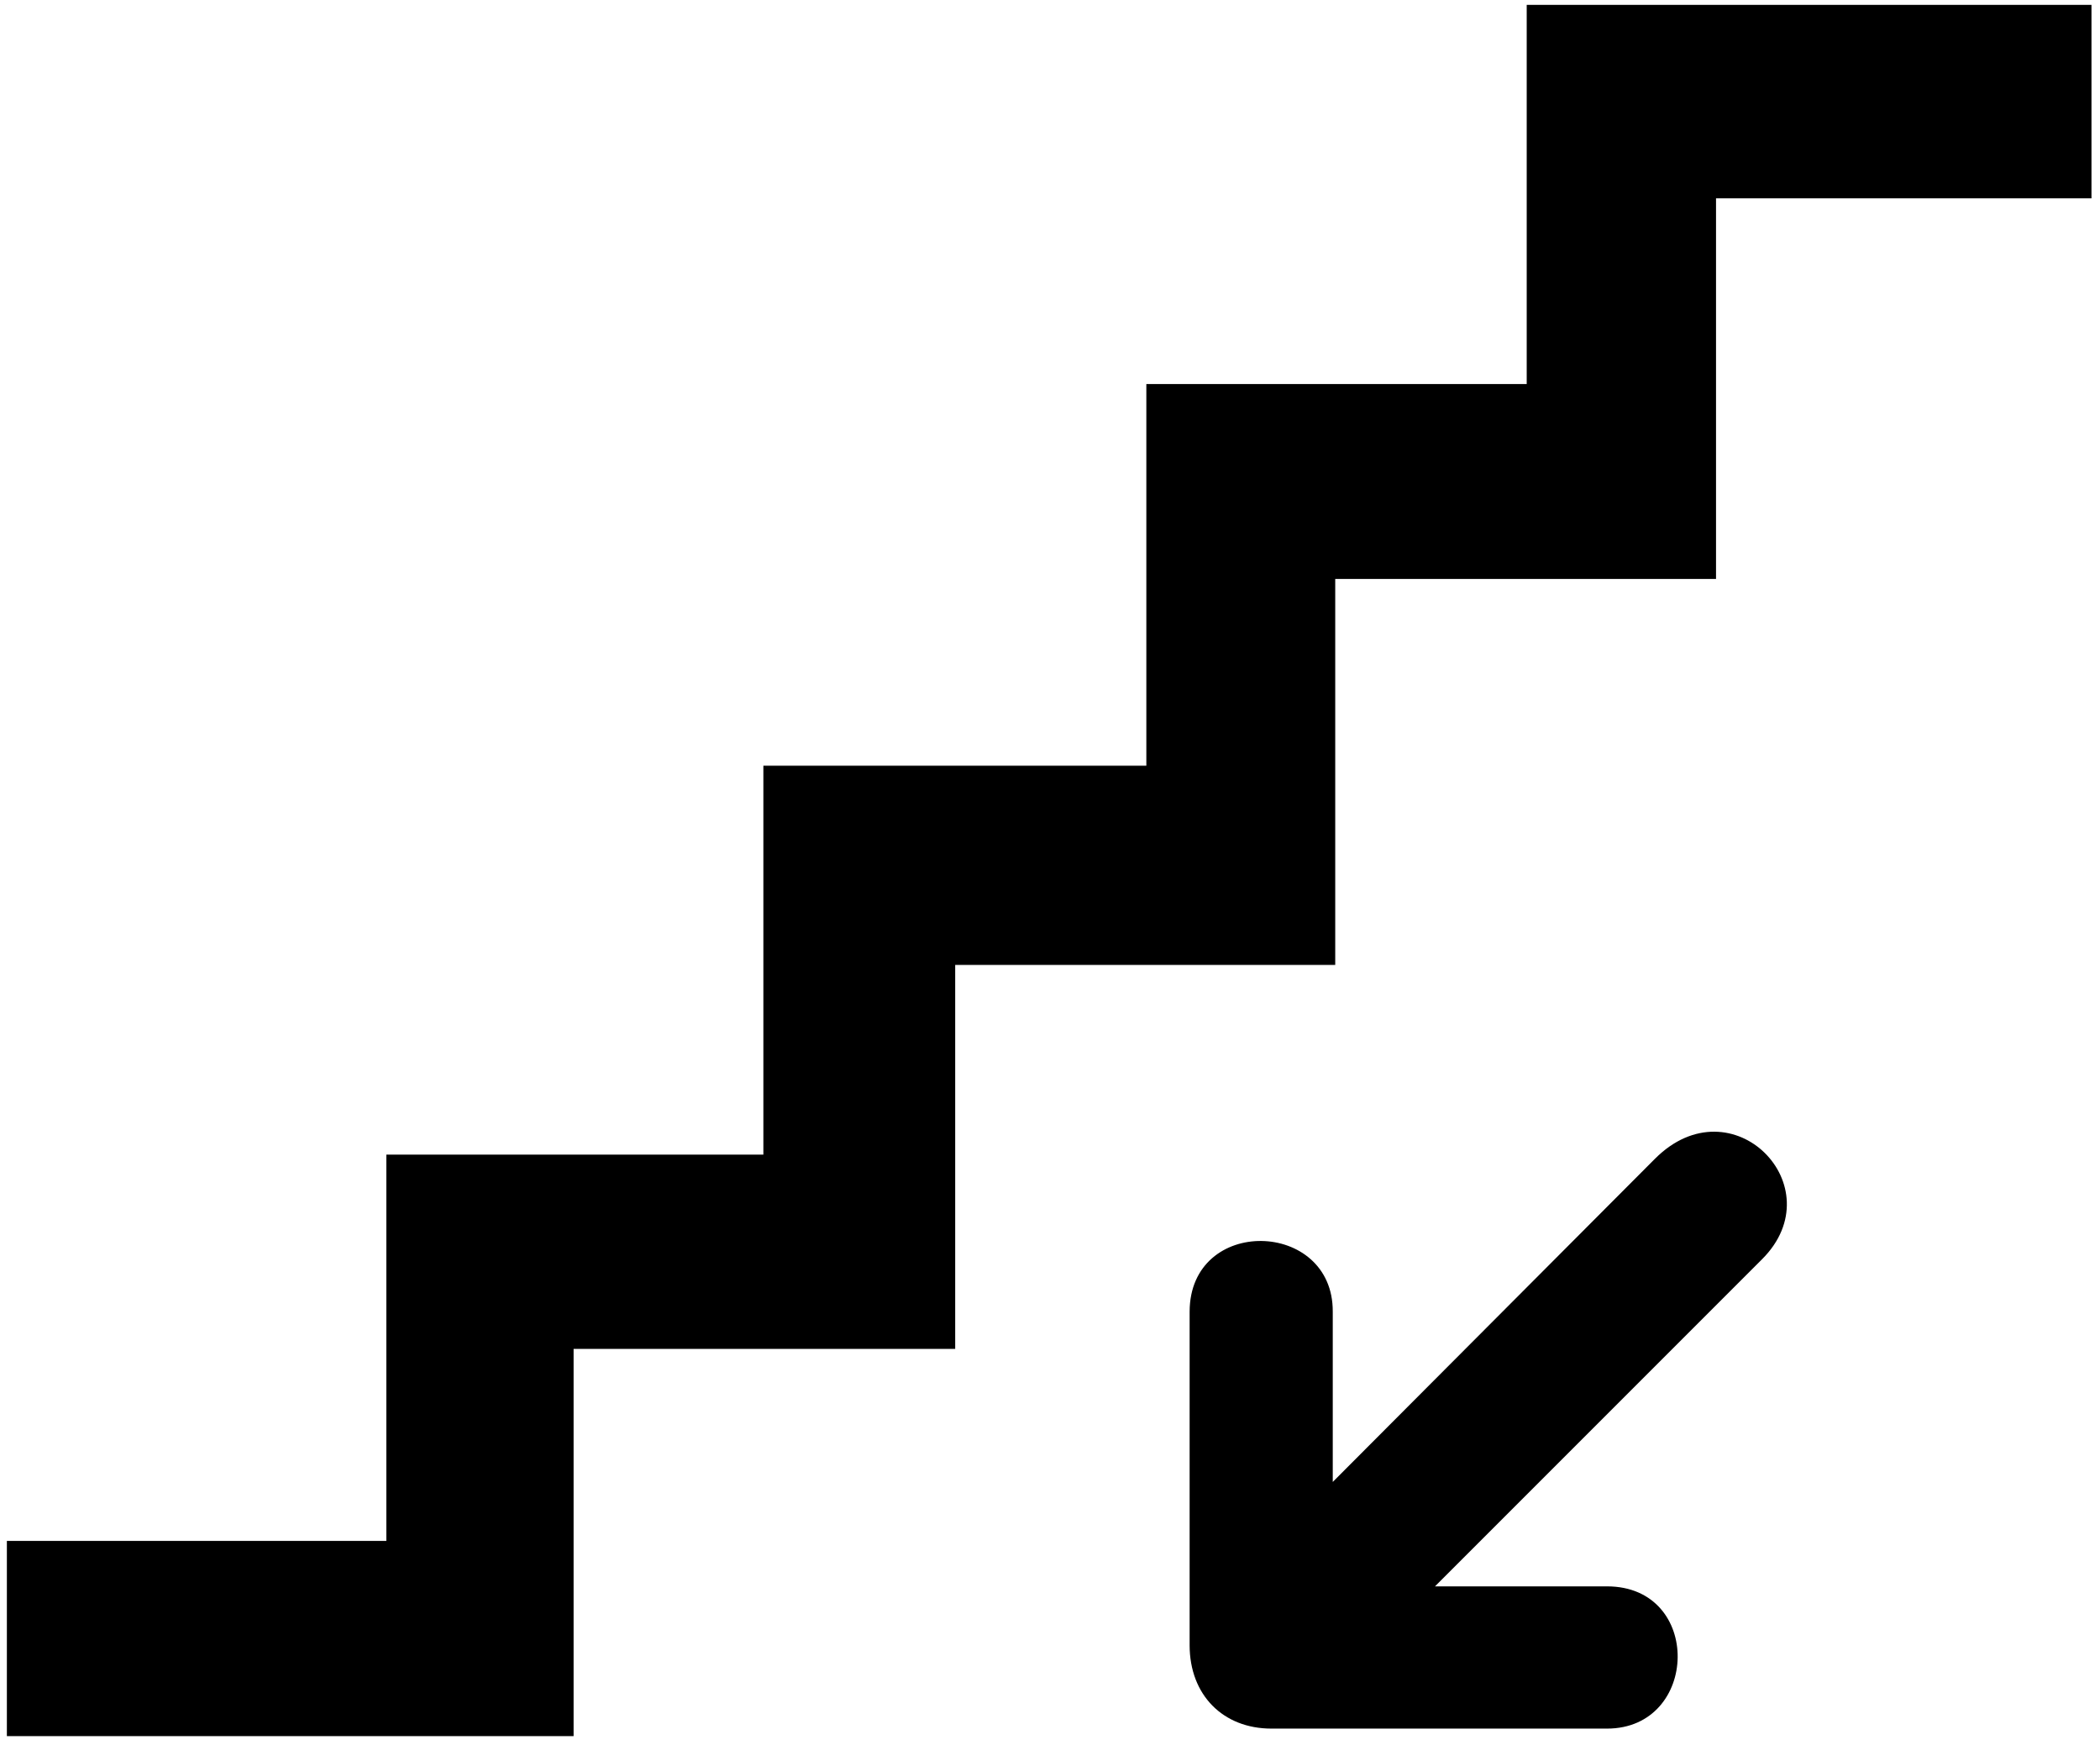 <?xml version="1.0" encoding="UTF-8" standalone="no"?>
<!-- Created with Inkscape (http://www.inkscape.org/) -->

<svg
   xmlns:dc="http://purl.org/dc/elements/1.1/"
   xmlns:cc="http://creativecommons.org/ns#"
   xmlns:rdf="http://www.w3.org/1999/02/22-rdf-syntax-ns#"
   xmlns:svg="http://www.w3.org/2000/svg"
   xmlns="http://www.w3.org/2000/svg"
   xmlns:sodipodi="http://sodipodi.sourceforge.net/DTD/sodipodi-0.dtd"
   xmlns:inkscape="http://www.inkscape.org/namespaces/inkscape"
   id="svg3409"
   version="1.1"
   inkscape:version="0.48.1 "
   width="553.75"
   height="460"
   xml:space="preserve"
   sodipodi:docname="stairsdown.pdf"><defs
     id="defs3413" /><sodipodi:namedview
     pagecolor="#ffffff"
     bordercolor="#666666"
     borderopacity="1"
     objecttolerance="10"
     gridtolerance="10"
     guidetolerance="10"
     inkscape:pageopacity="0"
     inkscape:pageshadow="2"
     inkscape:window-width="640"
     inkscape:window-height="480"
     id="namedview3411"
     showgrid="false"
     inkscape:zoom="0.6326087"
     inkscape:cx="276.875"
     inkscape:cy="230"
     inkscape:window-x="425"
     inkscape:window-y="82"
     inkscape:window-maximized="0"
     inkscape:current-layer="g3417" /><g
     id="g3417"
     inkscape:groupmode="layer"
     inkscape:label="stairsdown"
     transform="matrix(1.25,0,0,-1.25,0,460)"><g
       id="g3419"
       transform="scale(0.24,0.24)"><path
         d="m 6.043,179.168 333.539,0 0,339.477 331.395,0 0,341.773 336.623,0 0,335.412 334.33,0 0,333.23 496.41,0 0,-170.02 -330.01,0 0,-334.49 -334.71,0 0,-339.198 -334.038,0 0,-337.434 -335.414,0 0,-340.297 -498.125,0 0,171.547"
         style="fill:#000000;fill-opacity:1;fill-rule:nonzero;stroke:none"
         id="path3421" /><path
         d="m 1117.53,14.227 294.97,0 c 81.25,0 84.38,125 0,125 l -151.2,0 287.56,287.546 c 63.74,63.747 -26.42,155.993 -94.15,88.274 l -283.26,-284.055 0,149.645 c 0.43,81.25 -125.62,84.375 -125.81,0 l 0,-293.137 c 0,-43.75 29.36,-73.273 71.89,-73.273"
         style="fill:#000000;fill-opacity:1;fill-rule:nonzero;stroke:none"
         id="path3423" /></g></g></svg>